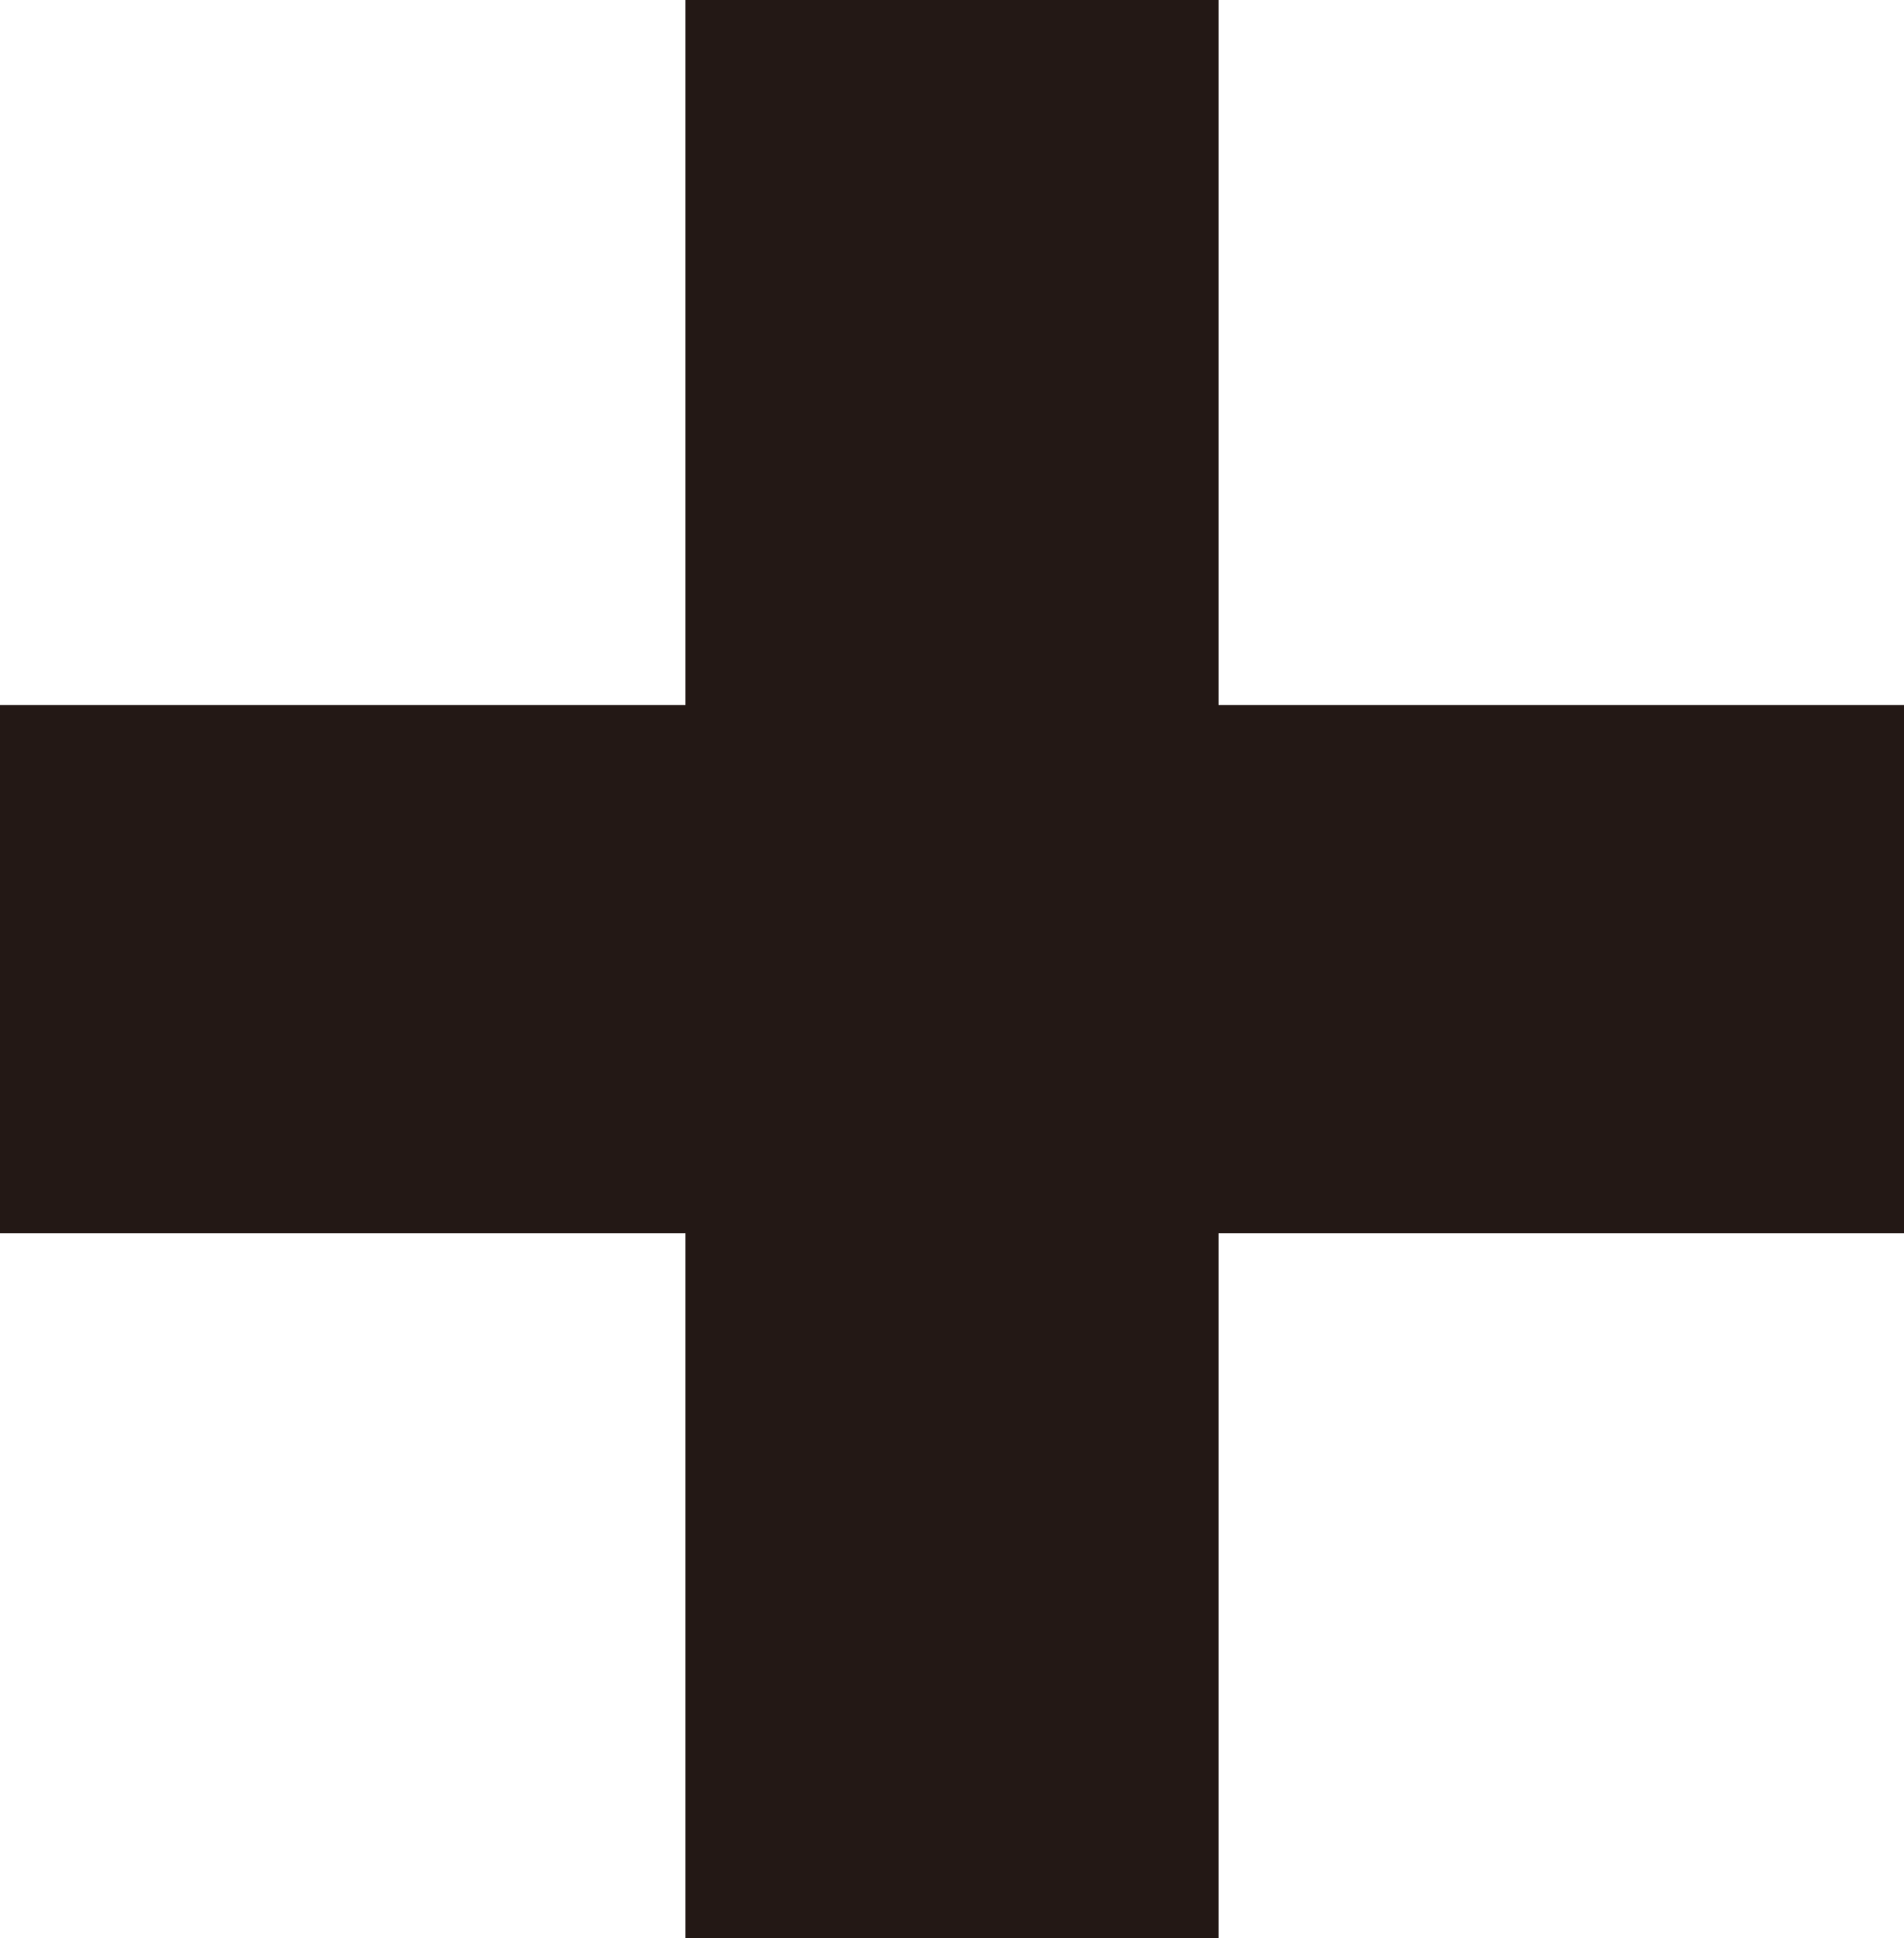 <?xml version="1.0" encoding="UTF-8"?>
<svg id="_レイヤー_2" data-name="レイヤー 2" xmlns="http://www.w3.org/2000/svg" viewBox="0 0 19.72 20.07">
  <defs>
    <style>
      .cls-1 {
        fill: #231815;
      }
    </style>
  </defs>
  <g id="_レイヤー_1-2" data-name="レイヤー 1">
    <polyline class="cls-1" points="19.72 12.77 12.62 12.77 12.62 20.07 7.1 20.07 7.1 12.77 0 12.77 0 7.3 7.1 7.3 7.1 0 12.62 0 12.62 7.3 19.72 7.3 19.72 12.77"/>
  </g>
</svg>